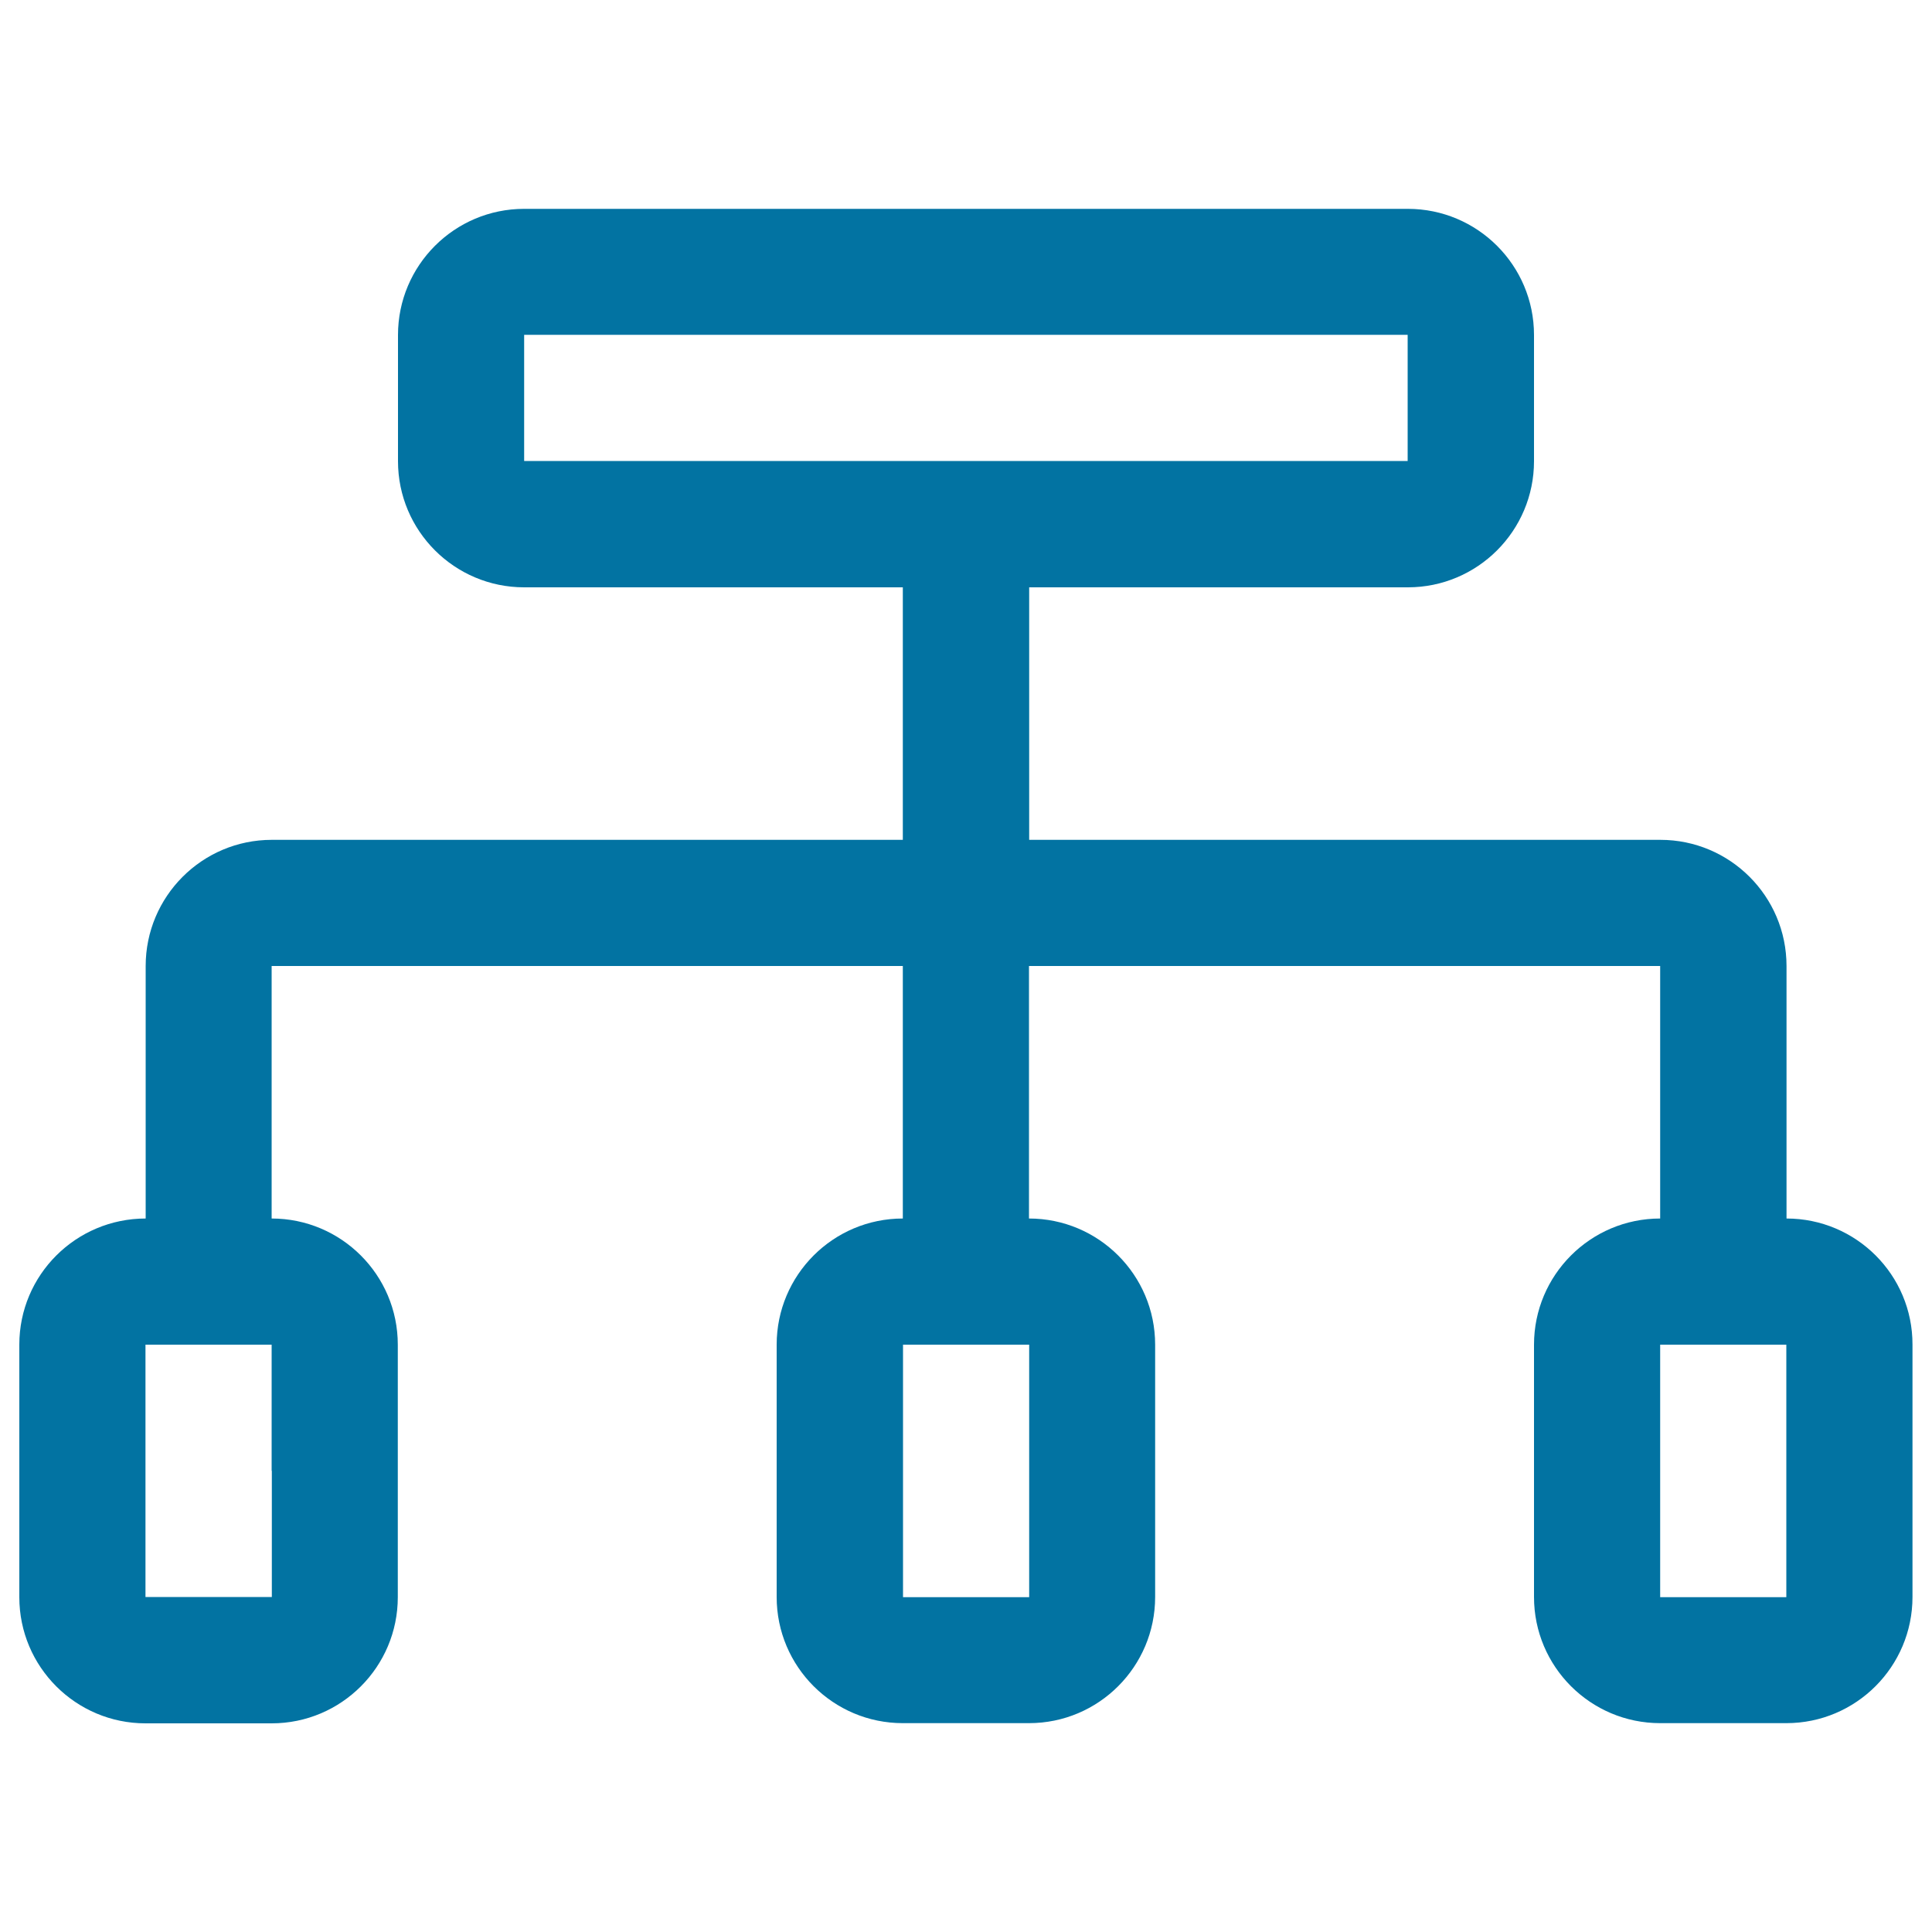 <svg xmlns="http://www.w3.org/2000/svg" viewBox="0 0 1000 1000" style="fill:#0273a2">
<title>Flowchart SVG icon</title>
<path d="M924.7,630.7V500c0-36.1-29.3-65.3-65.3-65.3H532.7V304h196c36.1,0,65.3-29.3,65.3-65.3v-65.3c0-36.1-29.3-65.3-65.3-65.3H271.3c-36.1,0-65.3,29.3-65.3,65.3v65.3c0,36.1,29.3,65.3,65.3,65.3h196v130.7H140.7c-36.1,0-65.3,29.3-65.3,65.3v130.7C39.3,630.7,10,659.9,10,696v130.7c0,36.1,29.3,65.3,65.3,65.3h65.3c36.1,0,65.3-29.3,65.3-65.3v-65.3V696c0-36.1-29.3-65.3-65.3-65.3V500h326.7v130.7c-36.1,0-65.3,29.3-65.3,65.3v65.3v65.3c0,36.1,29.3,65.3,65.3,65.3h65.3c36.1,0,65.3-29.3,65.3-65.3v-65.3V696c0-36.1-29.3-65.3-65.3-65.3V500h326.7v130.7c-36.1,0-65.3,29.3-65.3,65.3v65.3v65.3c0,36.1,29.3,65.3,65.3,65.3h65.3c36.1,0,65.3-29.3,65.3-65.3V696C990,659.9,960.7,630.7,924.7,630.7z M271.3,173.3h457.3v65.3H271.3V173.3z M140.7,761.3v65.3H75.3V696h65.3V761.3z M532.7,826.7h-65.3V696h65.3V826.7z M859.3,761.3V696h65.3v130.7h-65.3V761.3z"/>
</svg>